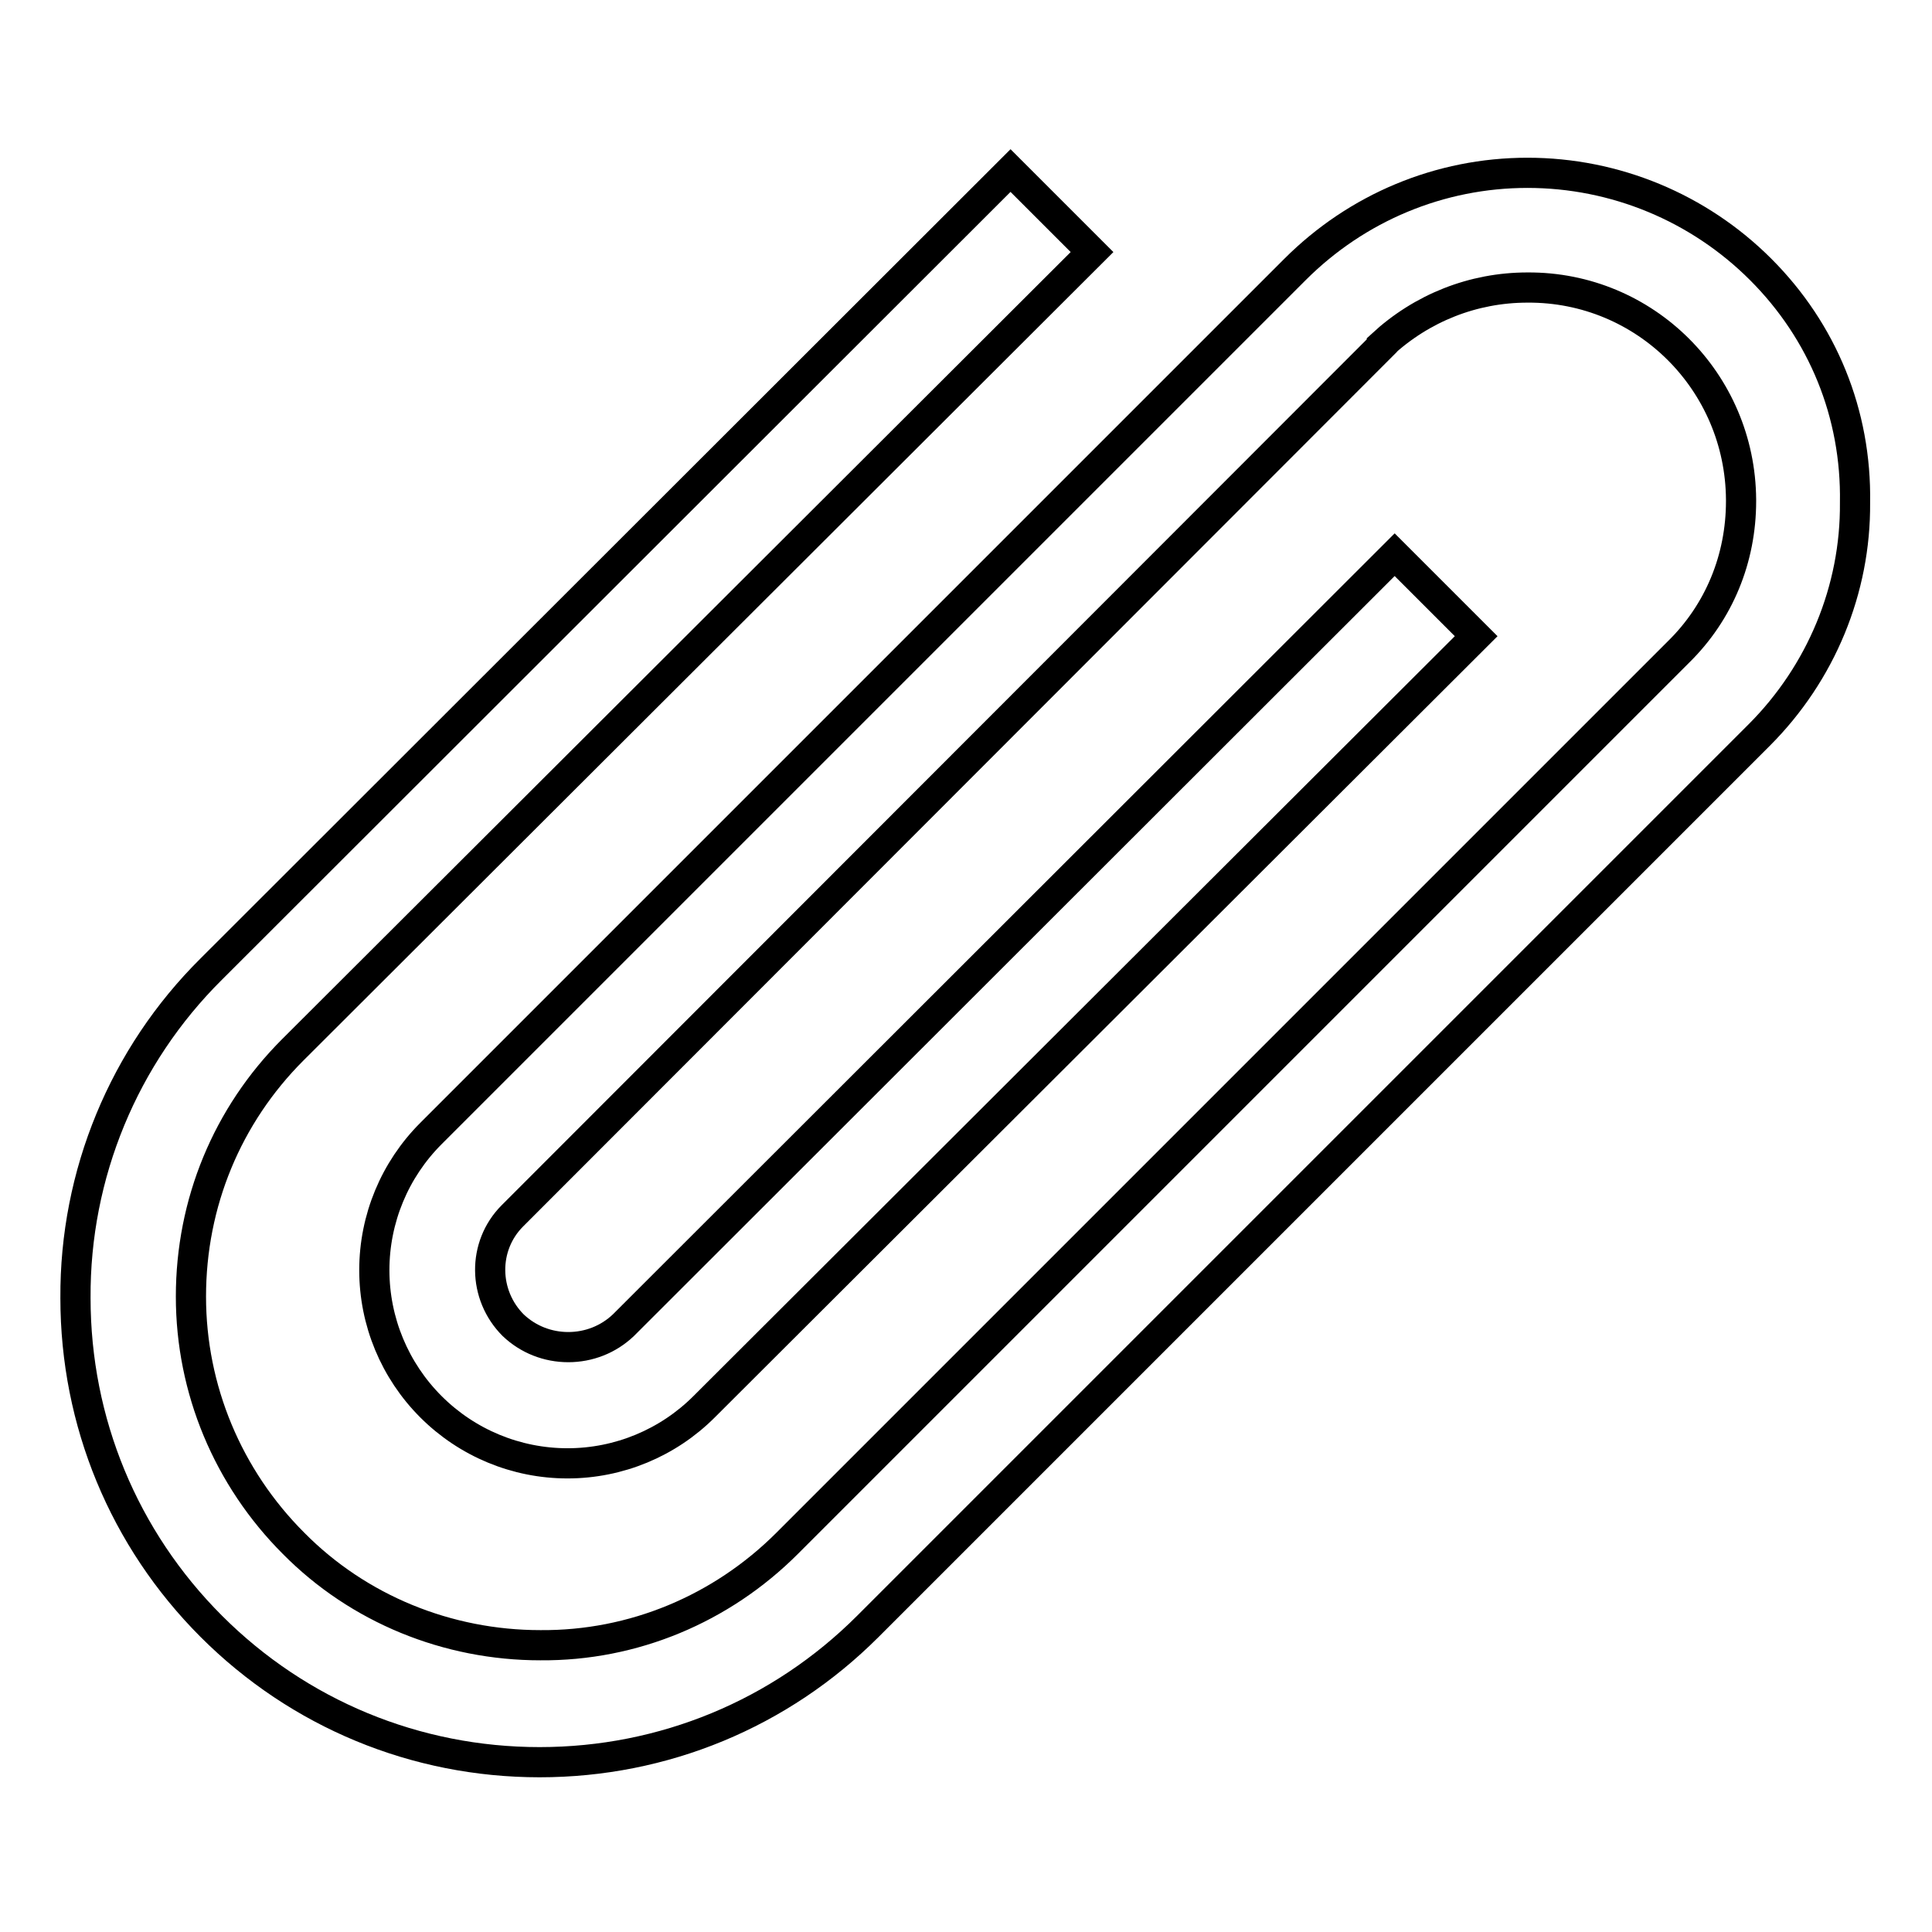 <?xml version="1.0" encoding="utf-8"?>
<!-- Svg Vector Icons : http://www.onlinewebfonts.com/icon -->
<!DOCTYPE svg PUBLIC "-//W3C//DTD SVG 1.1//EN" "http://www.w3.org/Graphics/SVG/1.1/DTD/svg11.dtd">
<svg version="1.1" xmlns="http://www.w3.org/2000/svg" xmlns:xlink="http://www.w3.org/1999/xlink" x="0px" y="0px" viewBox="0 0 256 256" enable-background="new 0 0 256 256" xml:space="preserve">
<g> <path stroke-width="4" fill-opacity="0" stroke="#000000"  d="M233.3,35.7c-8.2-8.2-19.3-12.8-30.9-12.8c-11.6,0-22.6,4.6-30.8,12.8l-54.2,54.2l0,0l-60.3,60.3 c-4.8,4.8-7.5,11.3-7.5,18.1c0,6.8,2.7,13.3,7.5,18.1c4.8,4.8,11.3,7.5,18.1,7.5s13.3-2.7,18.1-7.5L195.6,84.3l-10.8-10.8 L82.6,175.6c-2,1.9-4.6,2.9-7.3,2.9c-2.7,0-5.3-1-7.3-2.9c-4-4-4.1-10.5-0.1-14.5c0,0,0,0,0.1-0.1L183.1,45.8l0-0.1 c5.3-4.9,12.1-7.6,19.3-7.6c15.6-0.1,28.2,12.5,28.3,28.1c0,0.1,0,0.1,0,0.2c0,7.6-2.9,14.7-8.3,20l-52.1,52.1l-0.9,0.9l-65.1,65.1 c-8.7,8.7-20.4,13.6-32.7,13.5c-12.3,0-24.1-4.8-32.7-13.5c-8.7-8.7-13.6-20.4-13.6-32.7c0-12.4,4.8-24,13.5-32.7L144.7,33.4 l-10.8-10.8L28,128.4c-11.6,11.5-18.1,27.2-18,43.6c0,16.4,6.4,31.9,18,43.5c11.6,11.6,27.1,18,43.5,18h0c16.4,0,31.9-6.4,43.5-18 l92-92l1-1l25.1-25.1c8.2-8.2,12.8-19.3,12.7-30.8C246,54.8,241.5,43.9,233.3,35.7L233.3,35.7z"/></g>
</svg>